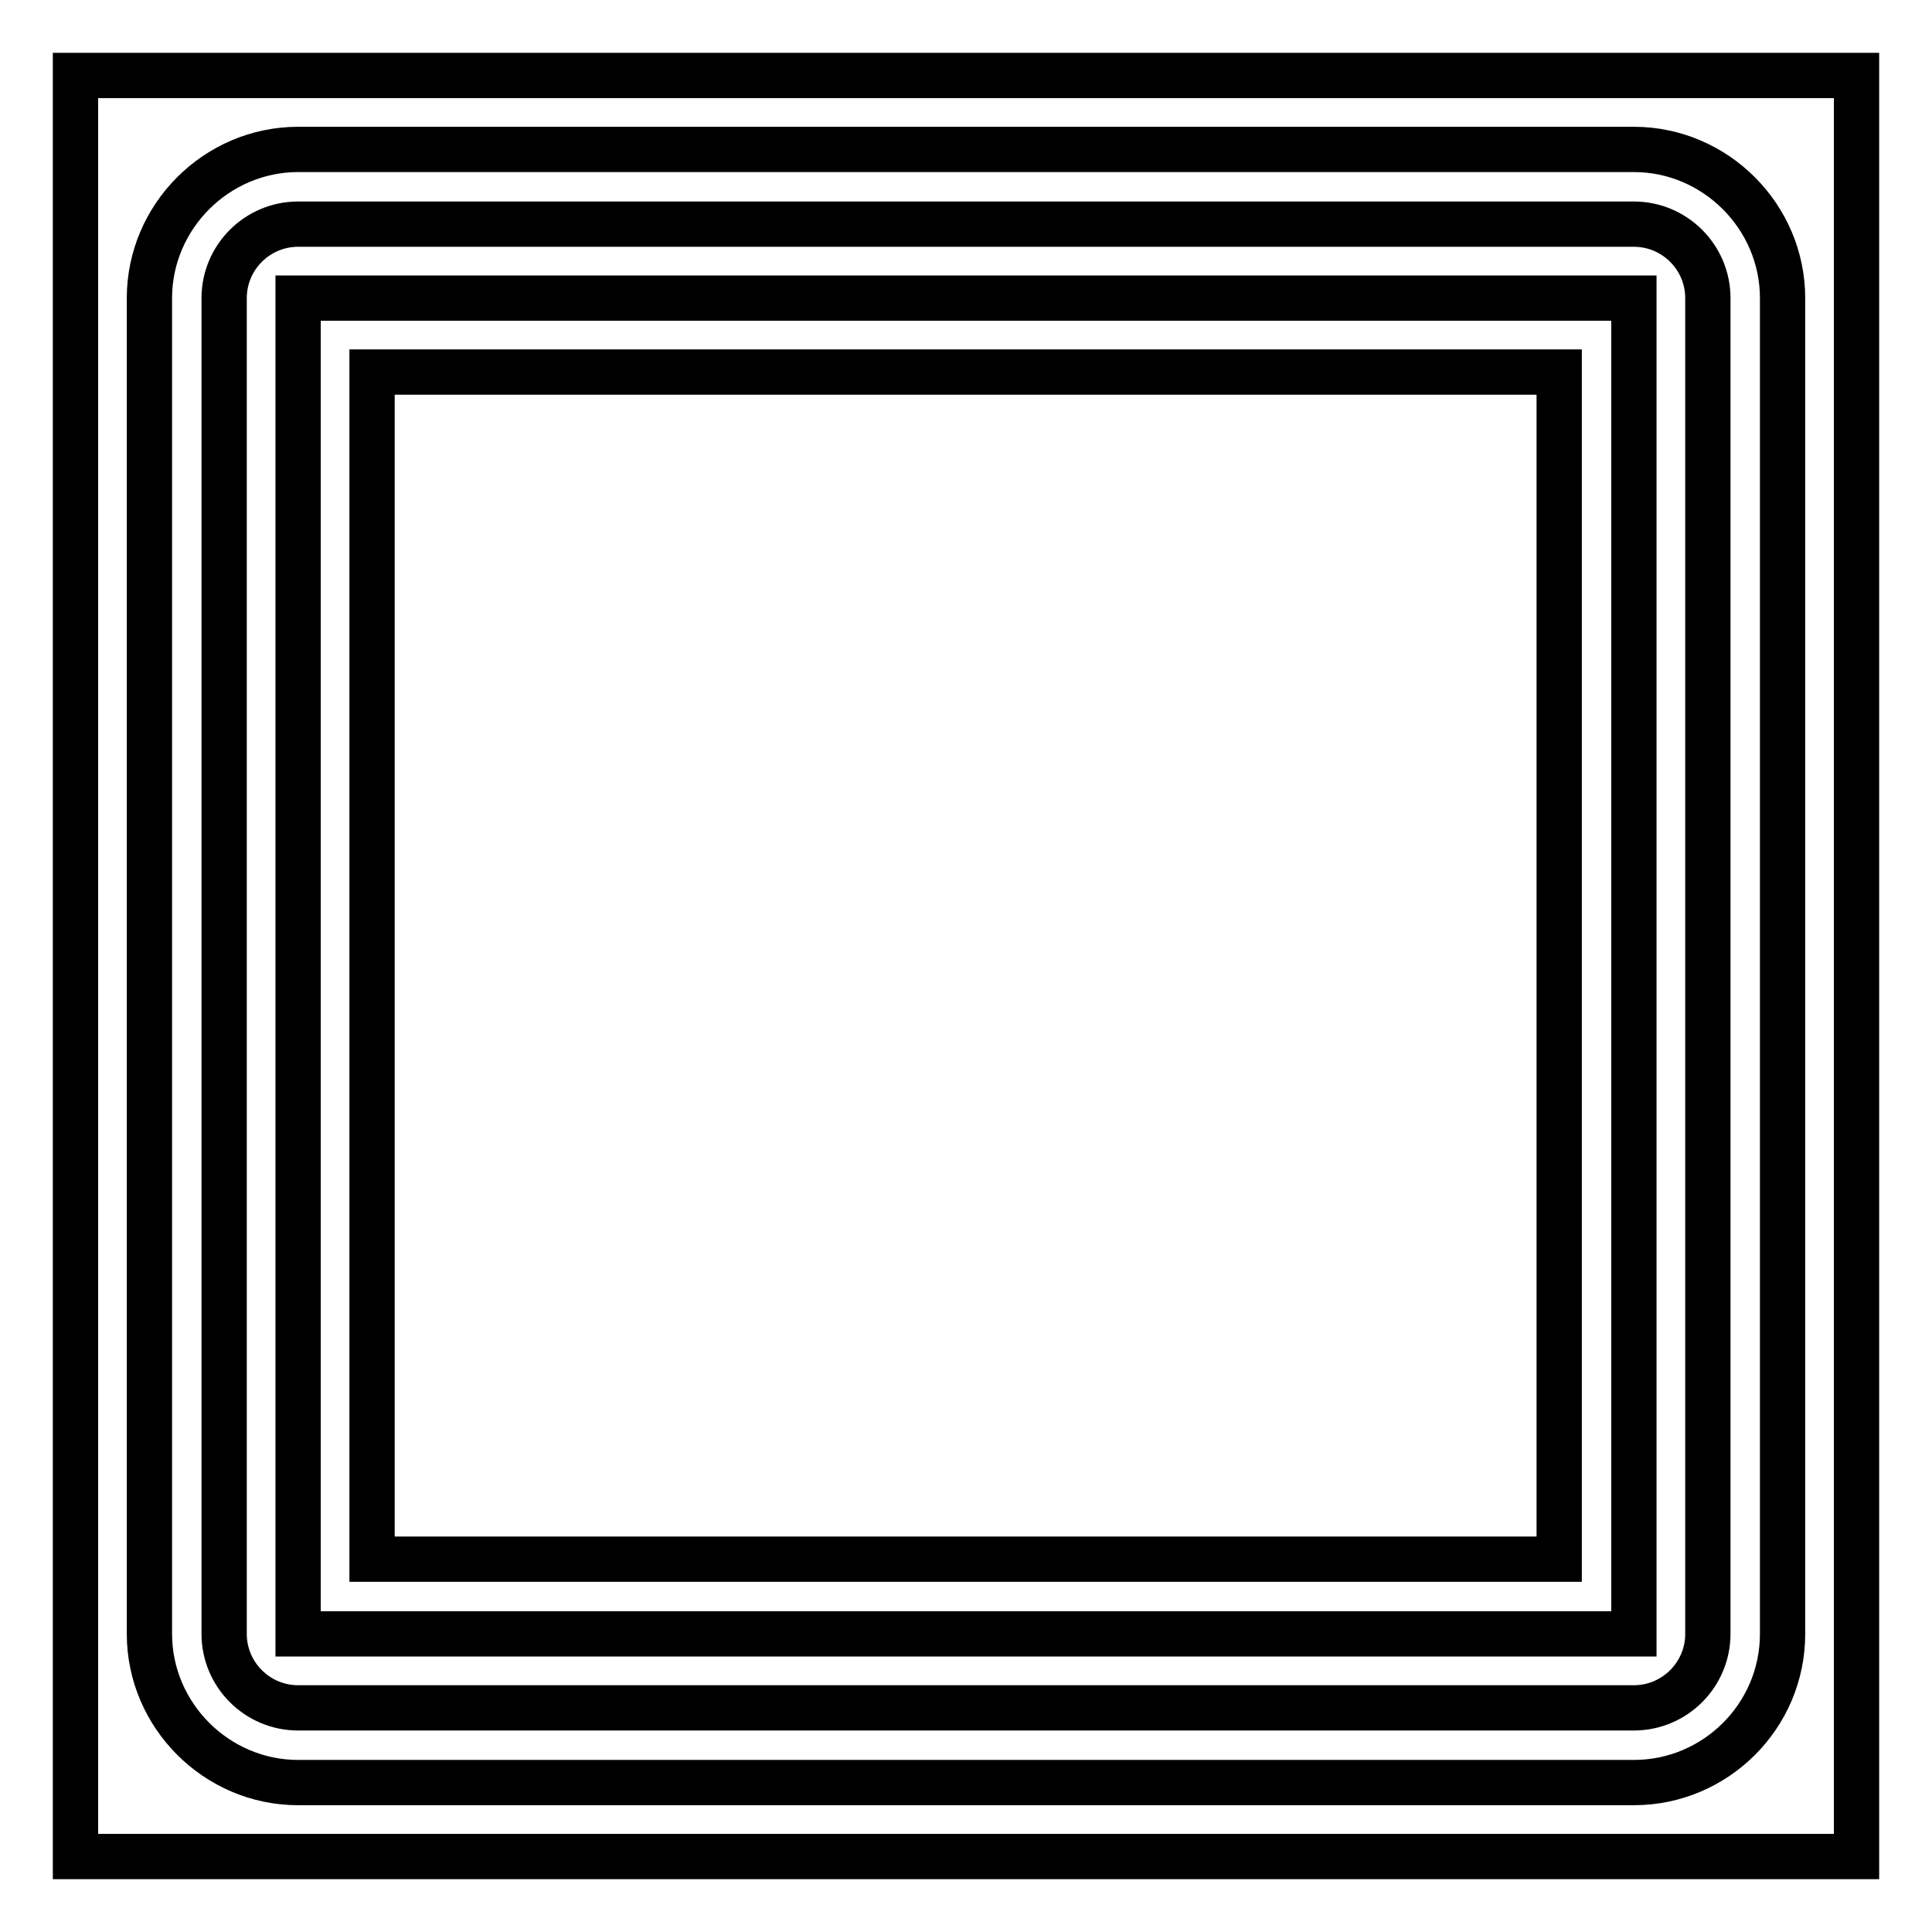 <?xml version="1.0" encoding="utf-8"?>
<!-- Svg Vector Icons : http://www.onlinewebfonts.com/icon -->
<!DOCTYPE svg PUBLIC "-//W3C//DTD SVG 1.1//EN" "http://www.w3.org/Graphics/SVG/1.1/DTD/svg11.dtd">
<svg version="1.1" xmlns="http://www.w3.org/2000/svg" xmlns:xlink="http://www.w3.org/1999/xlink" x="0px" y="0px" viewBox="0 0 256 256" enable-background="new 0 0 256 256" xml:space="preserve">
<g><g><path stroke-width="6" fill-opacity="0" stroke="#000000"  d="M10,10h236v236H10V10z"/><path stroke-width="6" fill-opacity="0" stroke="#000000"  d="M39.5,216.5h177v-177h-177V216.5z M49.3,49.3h157.3v157.3H49.3V49.3z M216.5,19.8h-177c-10.8,0-19.7,8.9-19.7,19.7v177c0,10.8,8.9,19.7,19.7,19.7h177c10.8,0,19.7-8.8,19.7-19.7v-177C236.2,28.7,227.3,19.8,216.5,19.8z M226.3,216.5c0,5.4-4.4,9.8-9.8,9.8h-177c-5.4,0-9.8-4.4-9.8-9.8v-177c0-5.4,4.4-9.8,9.8-9.8h177c5.4,0,9.8,4.4,9.8,9.8V216.5z"/></g></g>
</svg>